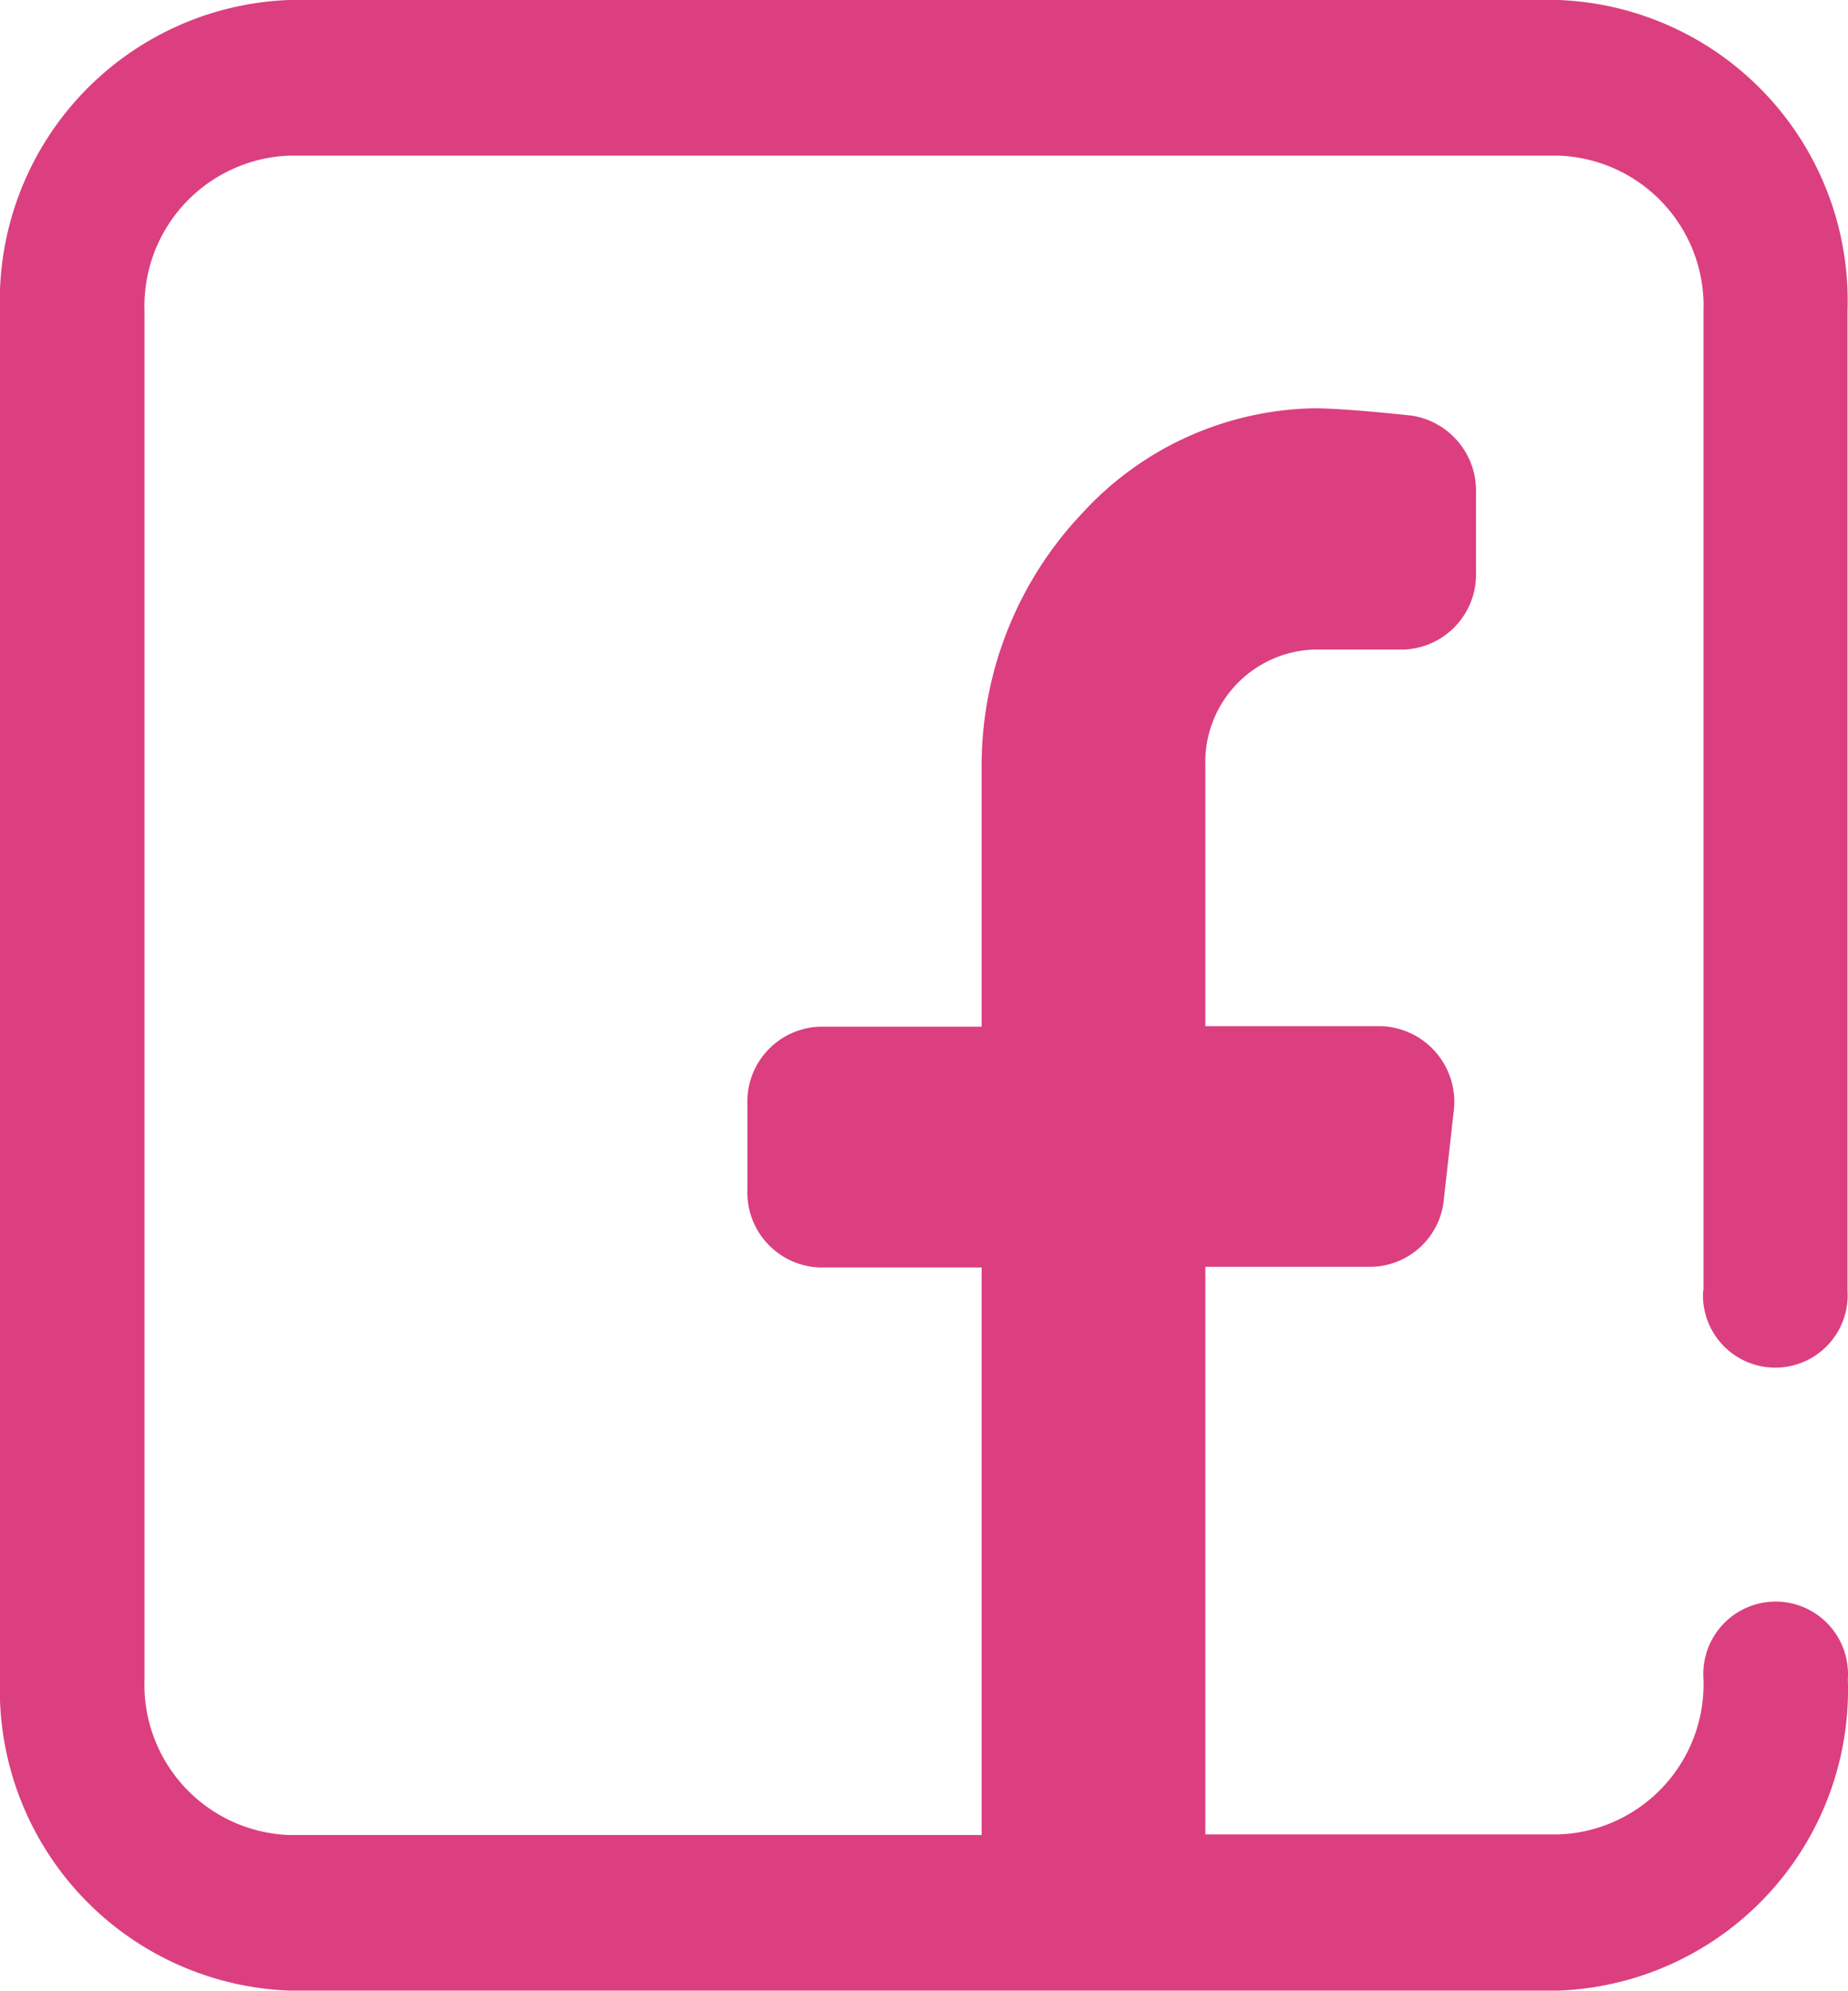 <svg xmlns="http://www.w3.org/2000/svg" width="21.665" height="23.325" viewBox="0 0 21.665 23.325">
  <path id="icon01" d="M19.971,15.5V4.02A1.762,1.762,0,0,0,18.277,2.2H3.386A1.764,1.764,0,0,0,1.694,4.02V20.056a1.762,1.762,0,0,0,1.693,1.821h8.121v-6.65h-1.9a.879.879,0,0,1-.846-.91v-1a.879.879,0,0,1,.846-.911h1.9V9.358A4.3,4.3,0,0,1,12.687,6.39,3.778,3.778,0,0,1,15.4,5.16c.262,0,.717.04,1.145.085a.89.89,0,0,1,.759.908v.923a.881.881,0,0,1-.846.911H15.4a1.32,1.32,0,0,0-1.269,1.364V12.4H16.2a.889.889,0,0,1,.849.927.924.924,0,0,1-.009.092l-.112,1a.871.871,0,0,1-.841.8H14.131v6.651h4.146a1.762,1.762,0,0,0,1.694-1.817.848.848,0,1,1,1.692-.116.749.749,0,0,1,0,.116A3.526,3.526,0,0,1,18.28,23.7H3.386A3.526,3.526,0,0,1,0,20.056V4.02A3.524,3.524,0,0,1,3.386.376h14.89A3.525,3.525,0,0,1,21.659,4.02V15.5a.848.848,0,0,1-1.692.116.749.749,0,0,1,0-.116" transform="translate(0 -0.376)" fill="#db3f80" fill-rule="evenodd"/>
</svg>

